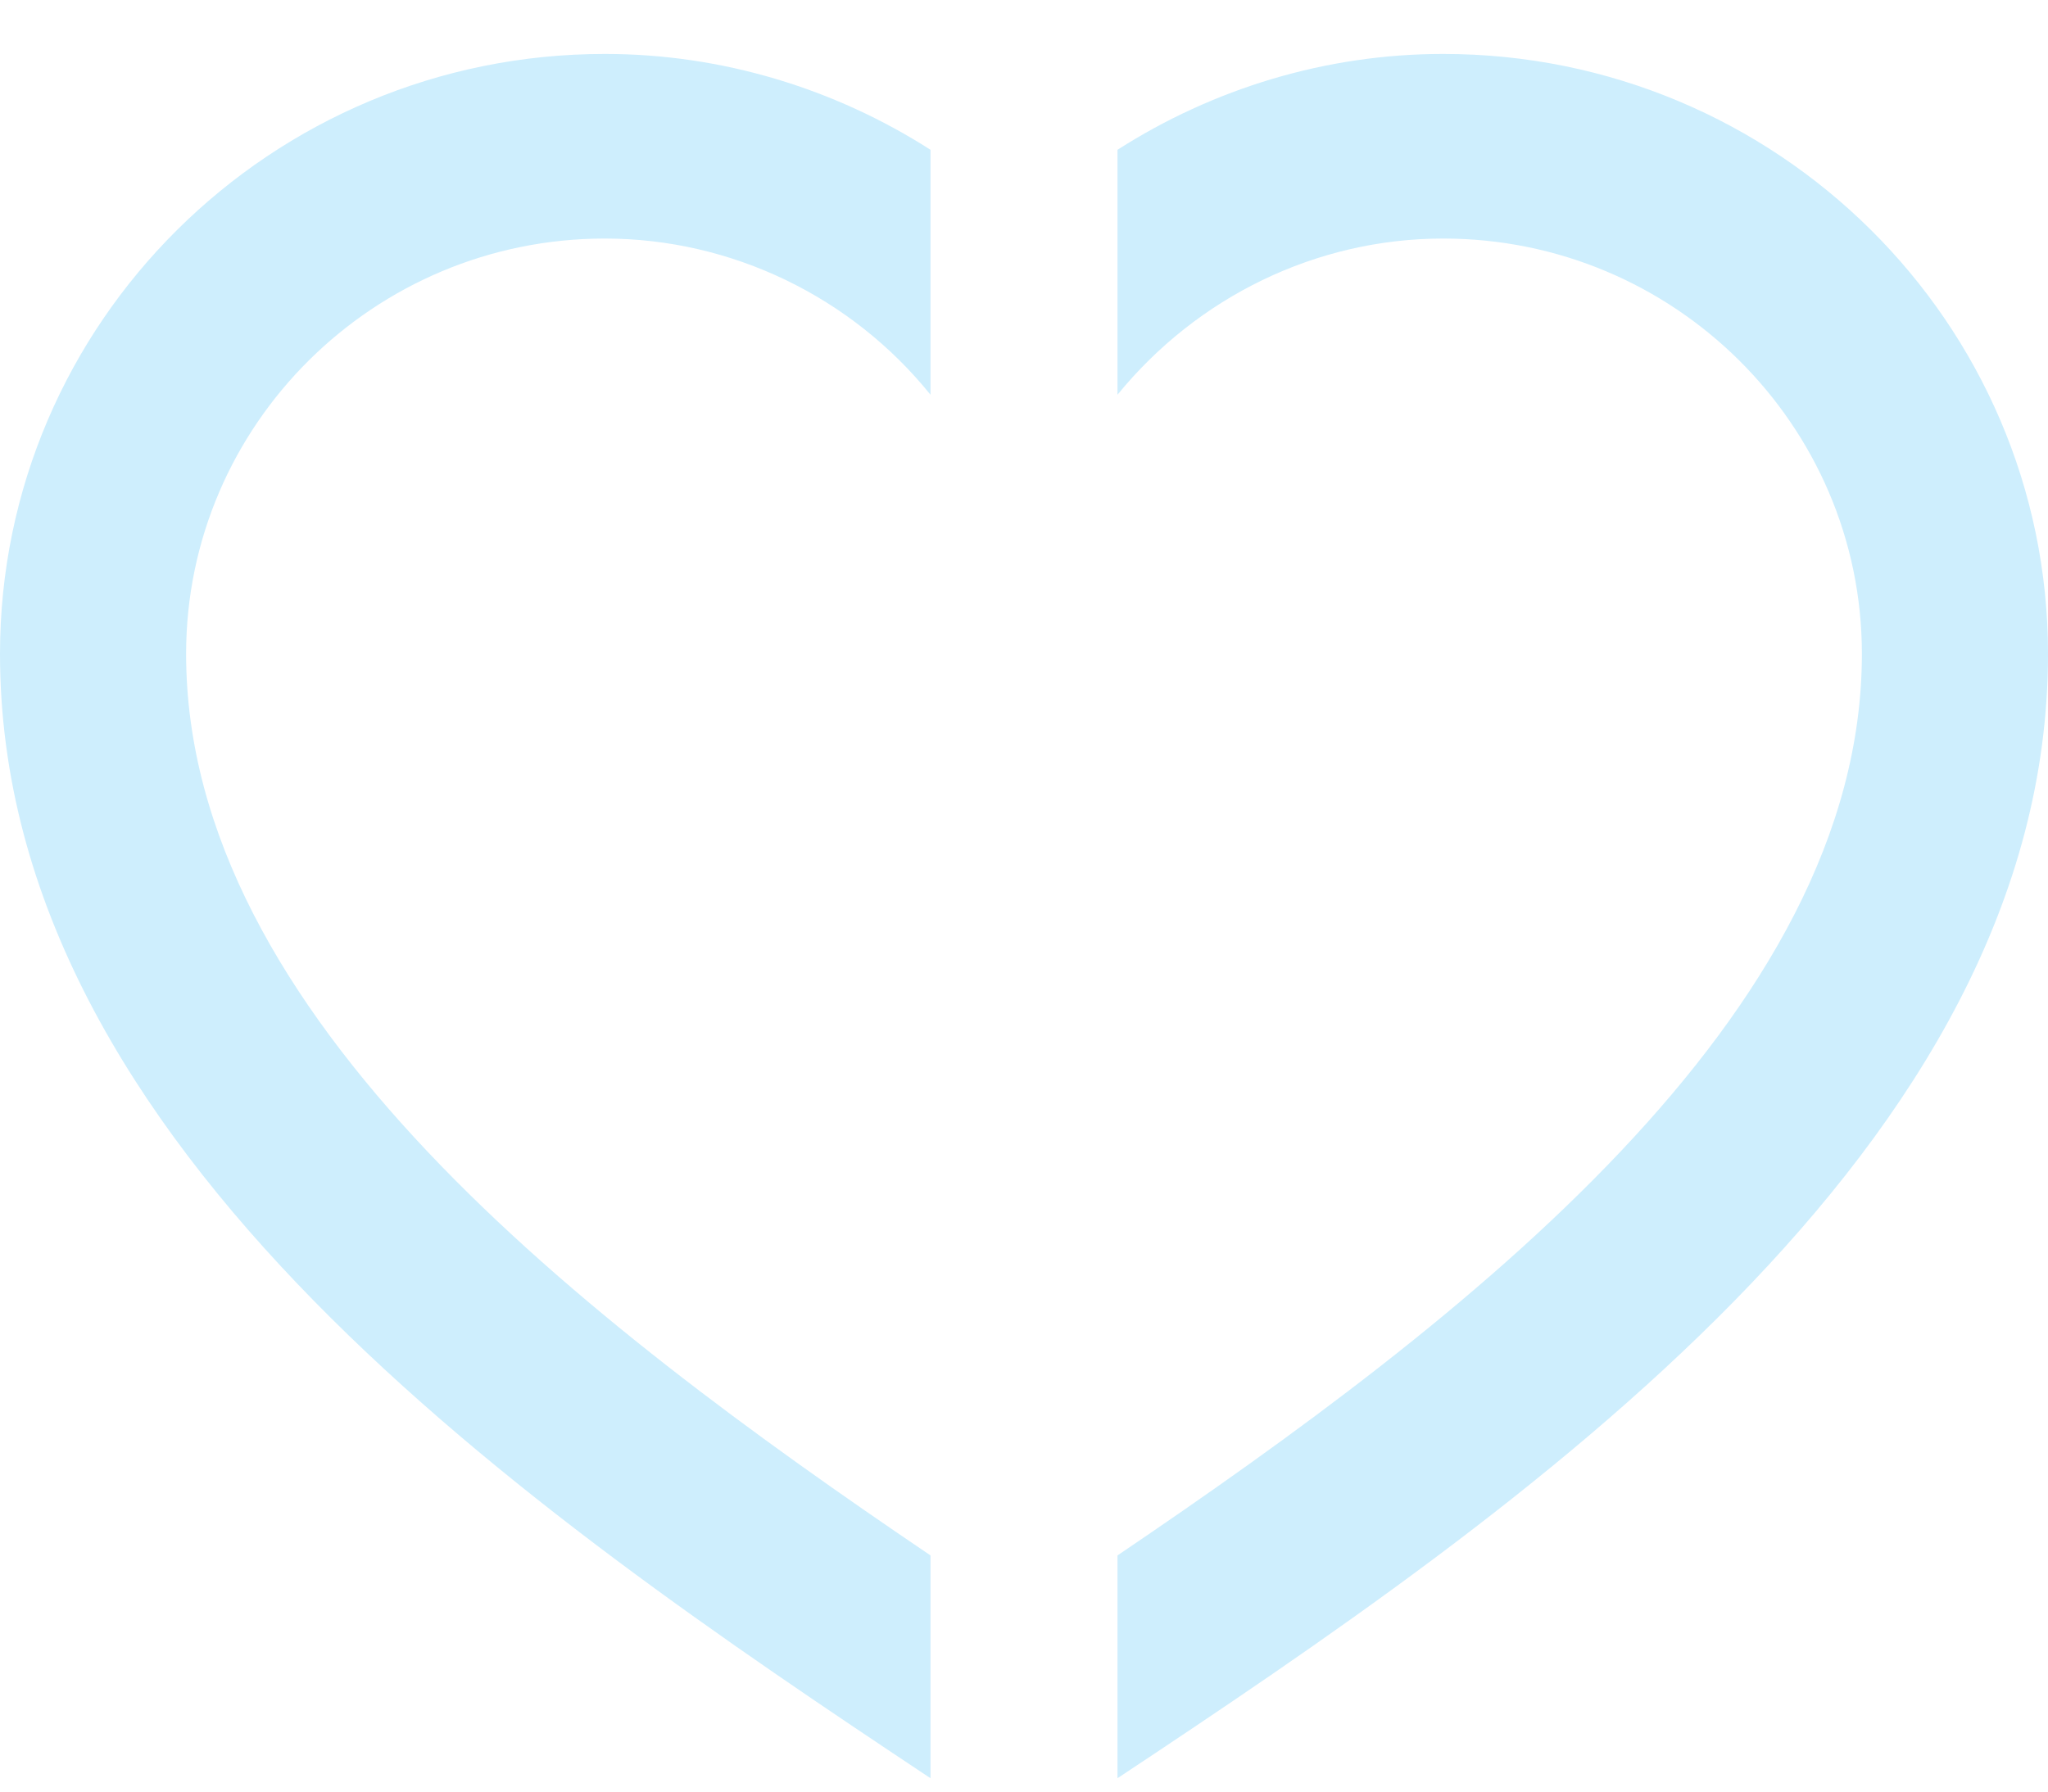 <svg width="32" height="28" viewBox="0 0 32 28" fill="none" xmlns="http://www.w3.org/2000/svg">
<g id="Asset 5" clip-path="url(#clip0_2202_28853)">
<g id="Layer 1">
<g id="Group">
<path id="Vector" d="M14.539 24.309C9.087 20.62 2.908 15.863 2.908 10.219C2.908 6.64 5.844 3.728 9.45 3.728C11.436 3.728 13.309 4.643 14.539 6.169V2.341C13.043 1.384 11.282 0.843 9.45 0.843C4.236 0.843 0 5.045 0 10.219C0 17.944 8.234 23.602 14.539 27.791V24.309Z" fill="#CEEEFD"/>
<path id="Vector_2" d="M22.55 0.843C20.718 0.843 18.957 1.384 17.461 2.341V6.169C18.705 4.643 20.564 3.728 22.55 3.728C26.156 3.728 29.092 6.64 29.092 10.219C29.092 15.863 22.913 20.62 17.461 24.309V27.791C23.78 23.602 32 17.944 32 10.219C32 5.045 27.764 0.843 22.55 0.843Z" fill="#CEEEFD"/>
</g>
</g>
</g>
<defs>
<clipPath id="clip0_2202_28853">
<rect width="32" height="26.947" fill="white" transform="translate(0 0.843)"/>
</clipPath>
</defs>
</svg>
